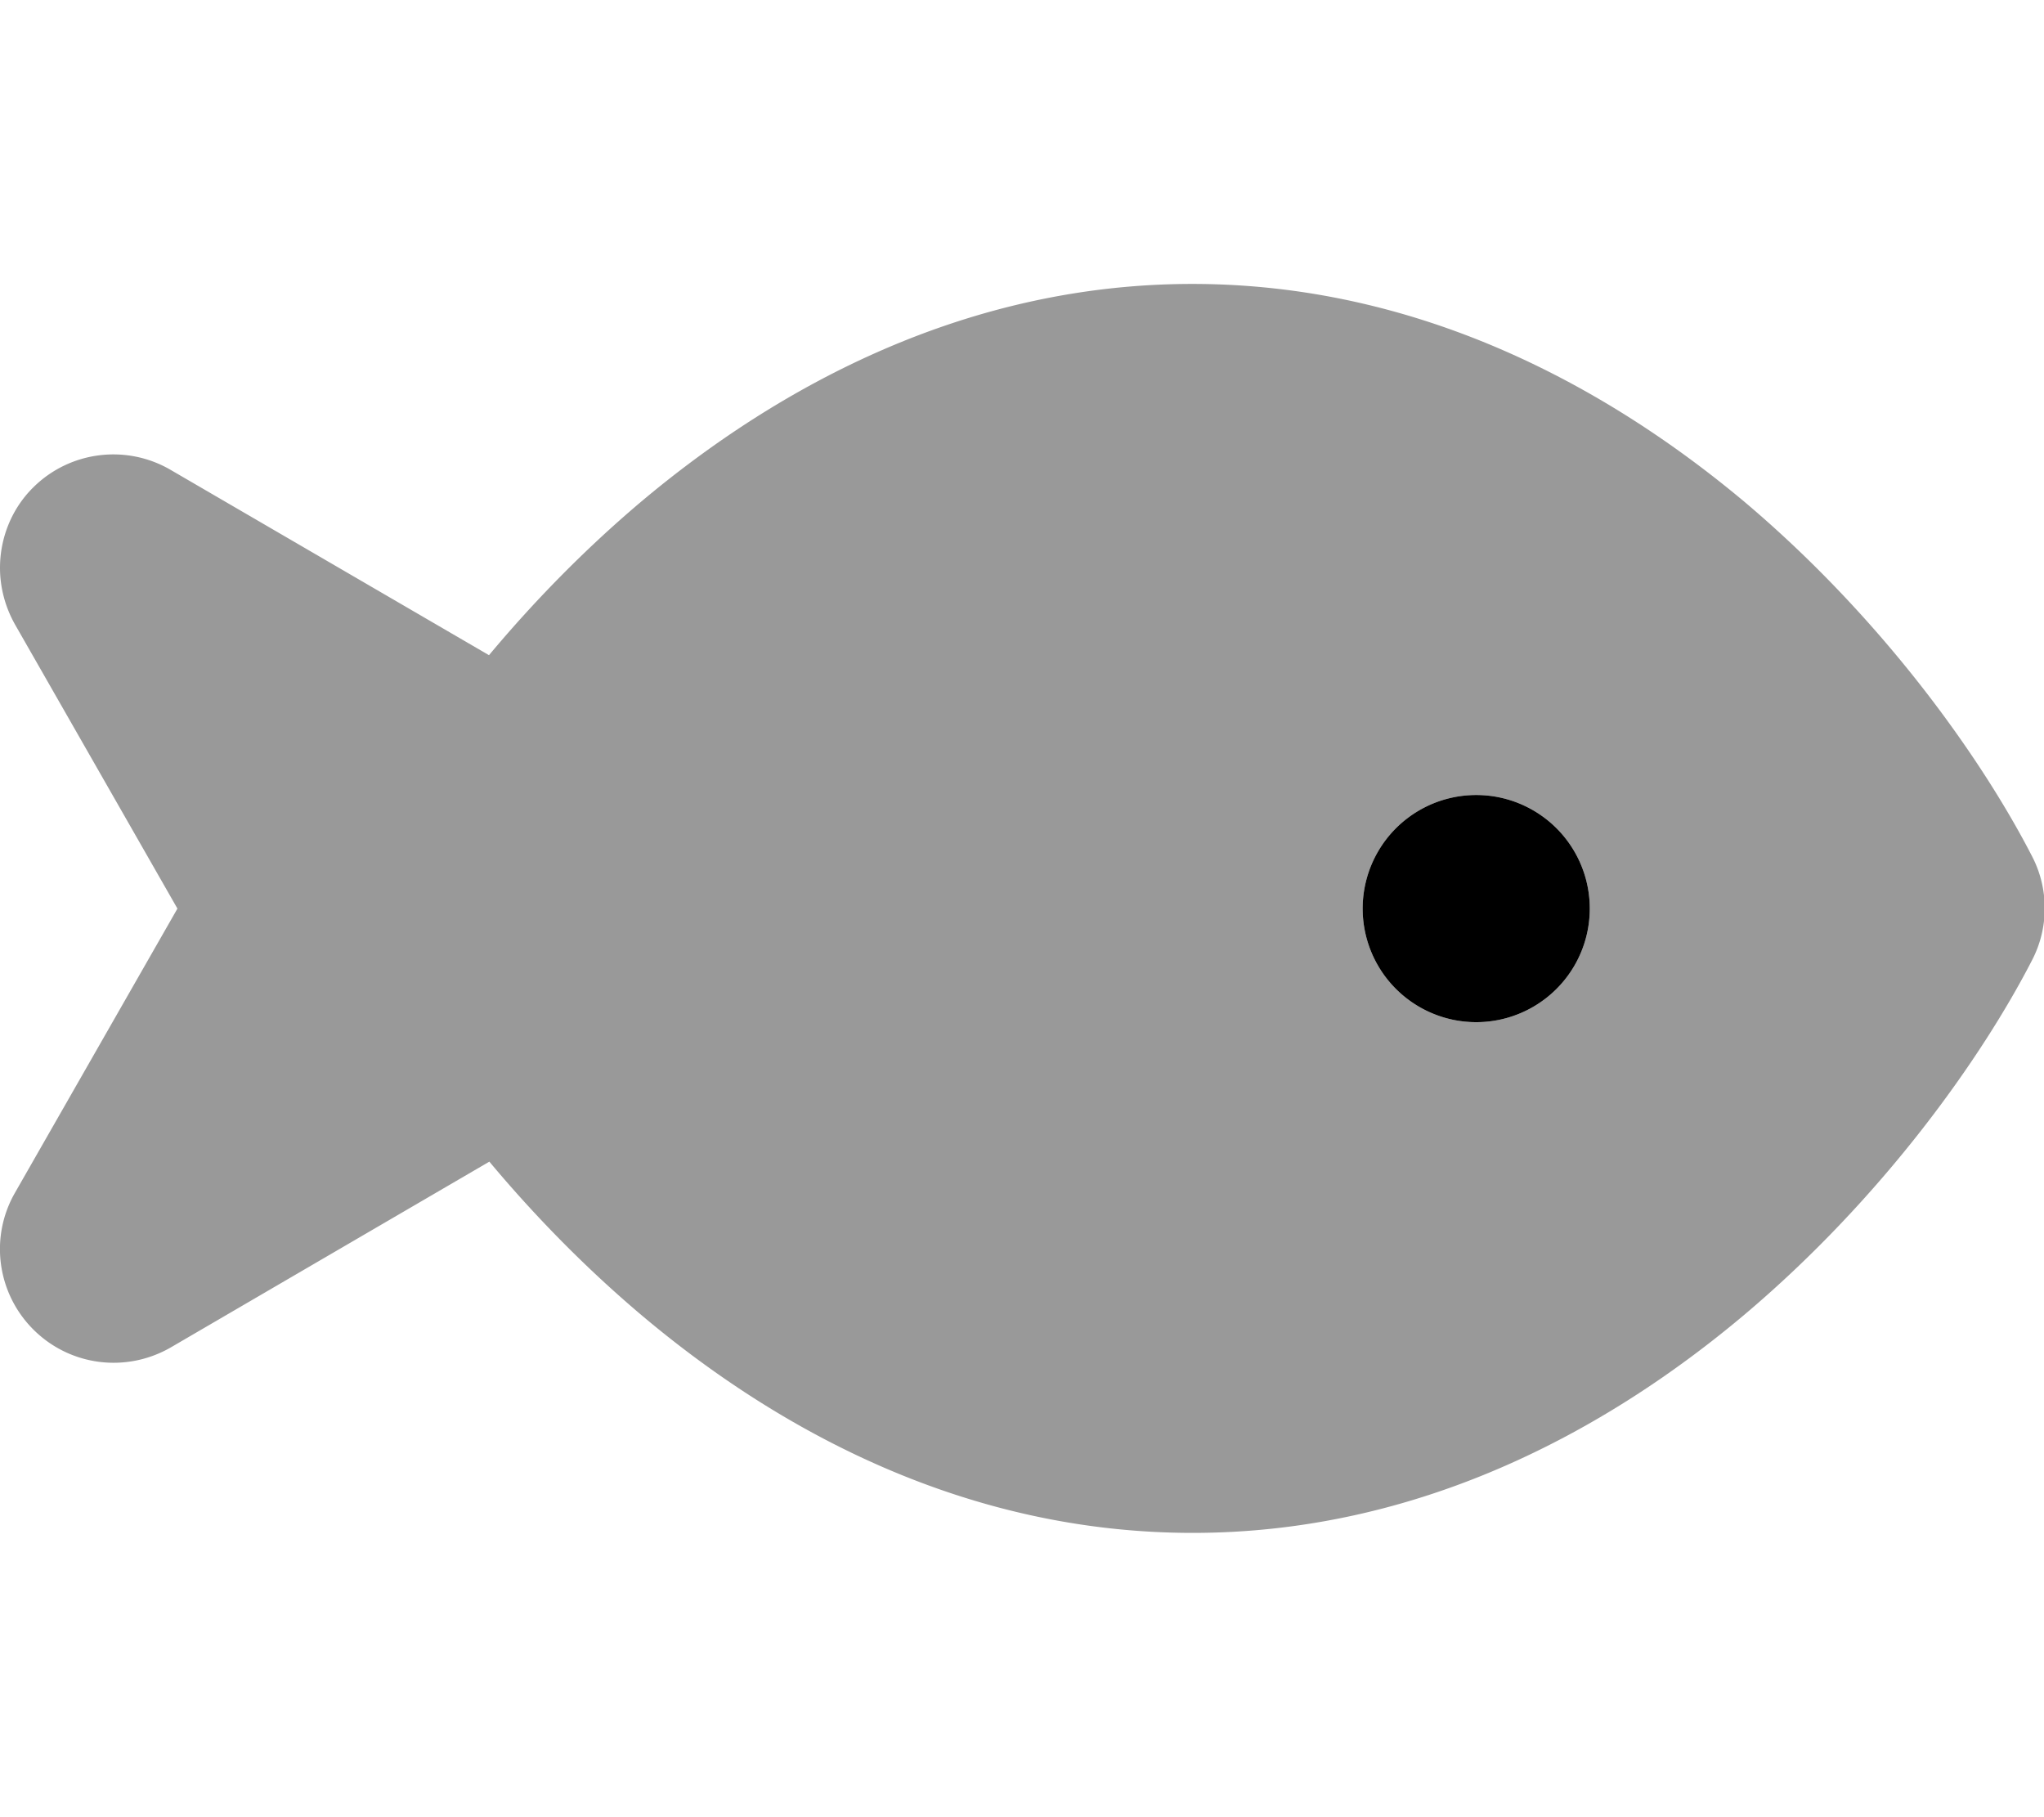 <svg xmlns="http://www.w3.org/2000/svg" viewBox="0 0 576 512"><!--! Font Awesome Pro 6.6.0 by @fontawesome - https://fontawesome.com License - https://fontawesome.com/license (Commercial License) Copyright 2024 Fonticons, Inc. --><defs><style>.fa-secondary{opacity:.4}</style></defs><path class="fa-secondary" d="M0 160c0 5.4 1.4 10.9 4.2 15.9L50 256 4.2 336.1c-7.2 12.6-5 28.4 5.3 38.6s26.1 12.2 38.7 4.9l89.7-52.3c12.2 14.6 26.5 29.4 42.7 43.1c39.2 33.1 92 61.5 155.5 61.5s116.3-28.5 155.5-61.5c39.1-33 66.9-72.4 81-99.8c2.4-4.6 3.6-9.6 3.6-14.7s-1.2-10.1-3.6-14.7c-14.1-27.4-41.9-66.8-81-99.8C452.3 108.5 399.4 80 336 80s-116.3 28.5-155.5 61.5c-16.2 13.7-30.5 28.5-42.7 43.1L48.1 132.4c-12.5-7.3-28.4-5.3-38.7 4.9C3.2 143.4 0 151.7 0 160zm448 96a32 32 0 1 1 -64 0 32 32 0 1 1 64 0z"/><path class="fa-primary" d="M416 224a32 32 0 1 0 0 64 32 32 0 1 0 0-64z"/></svg>